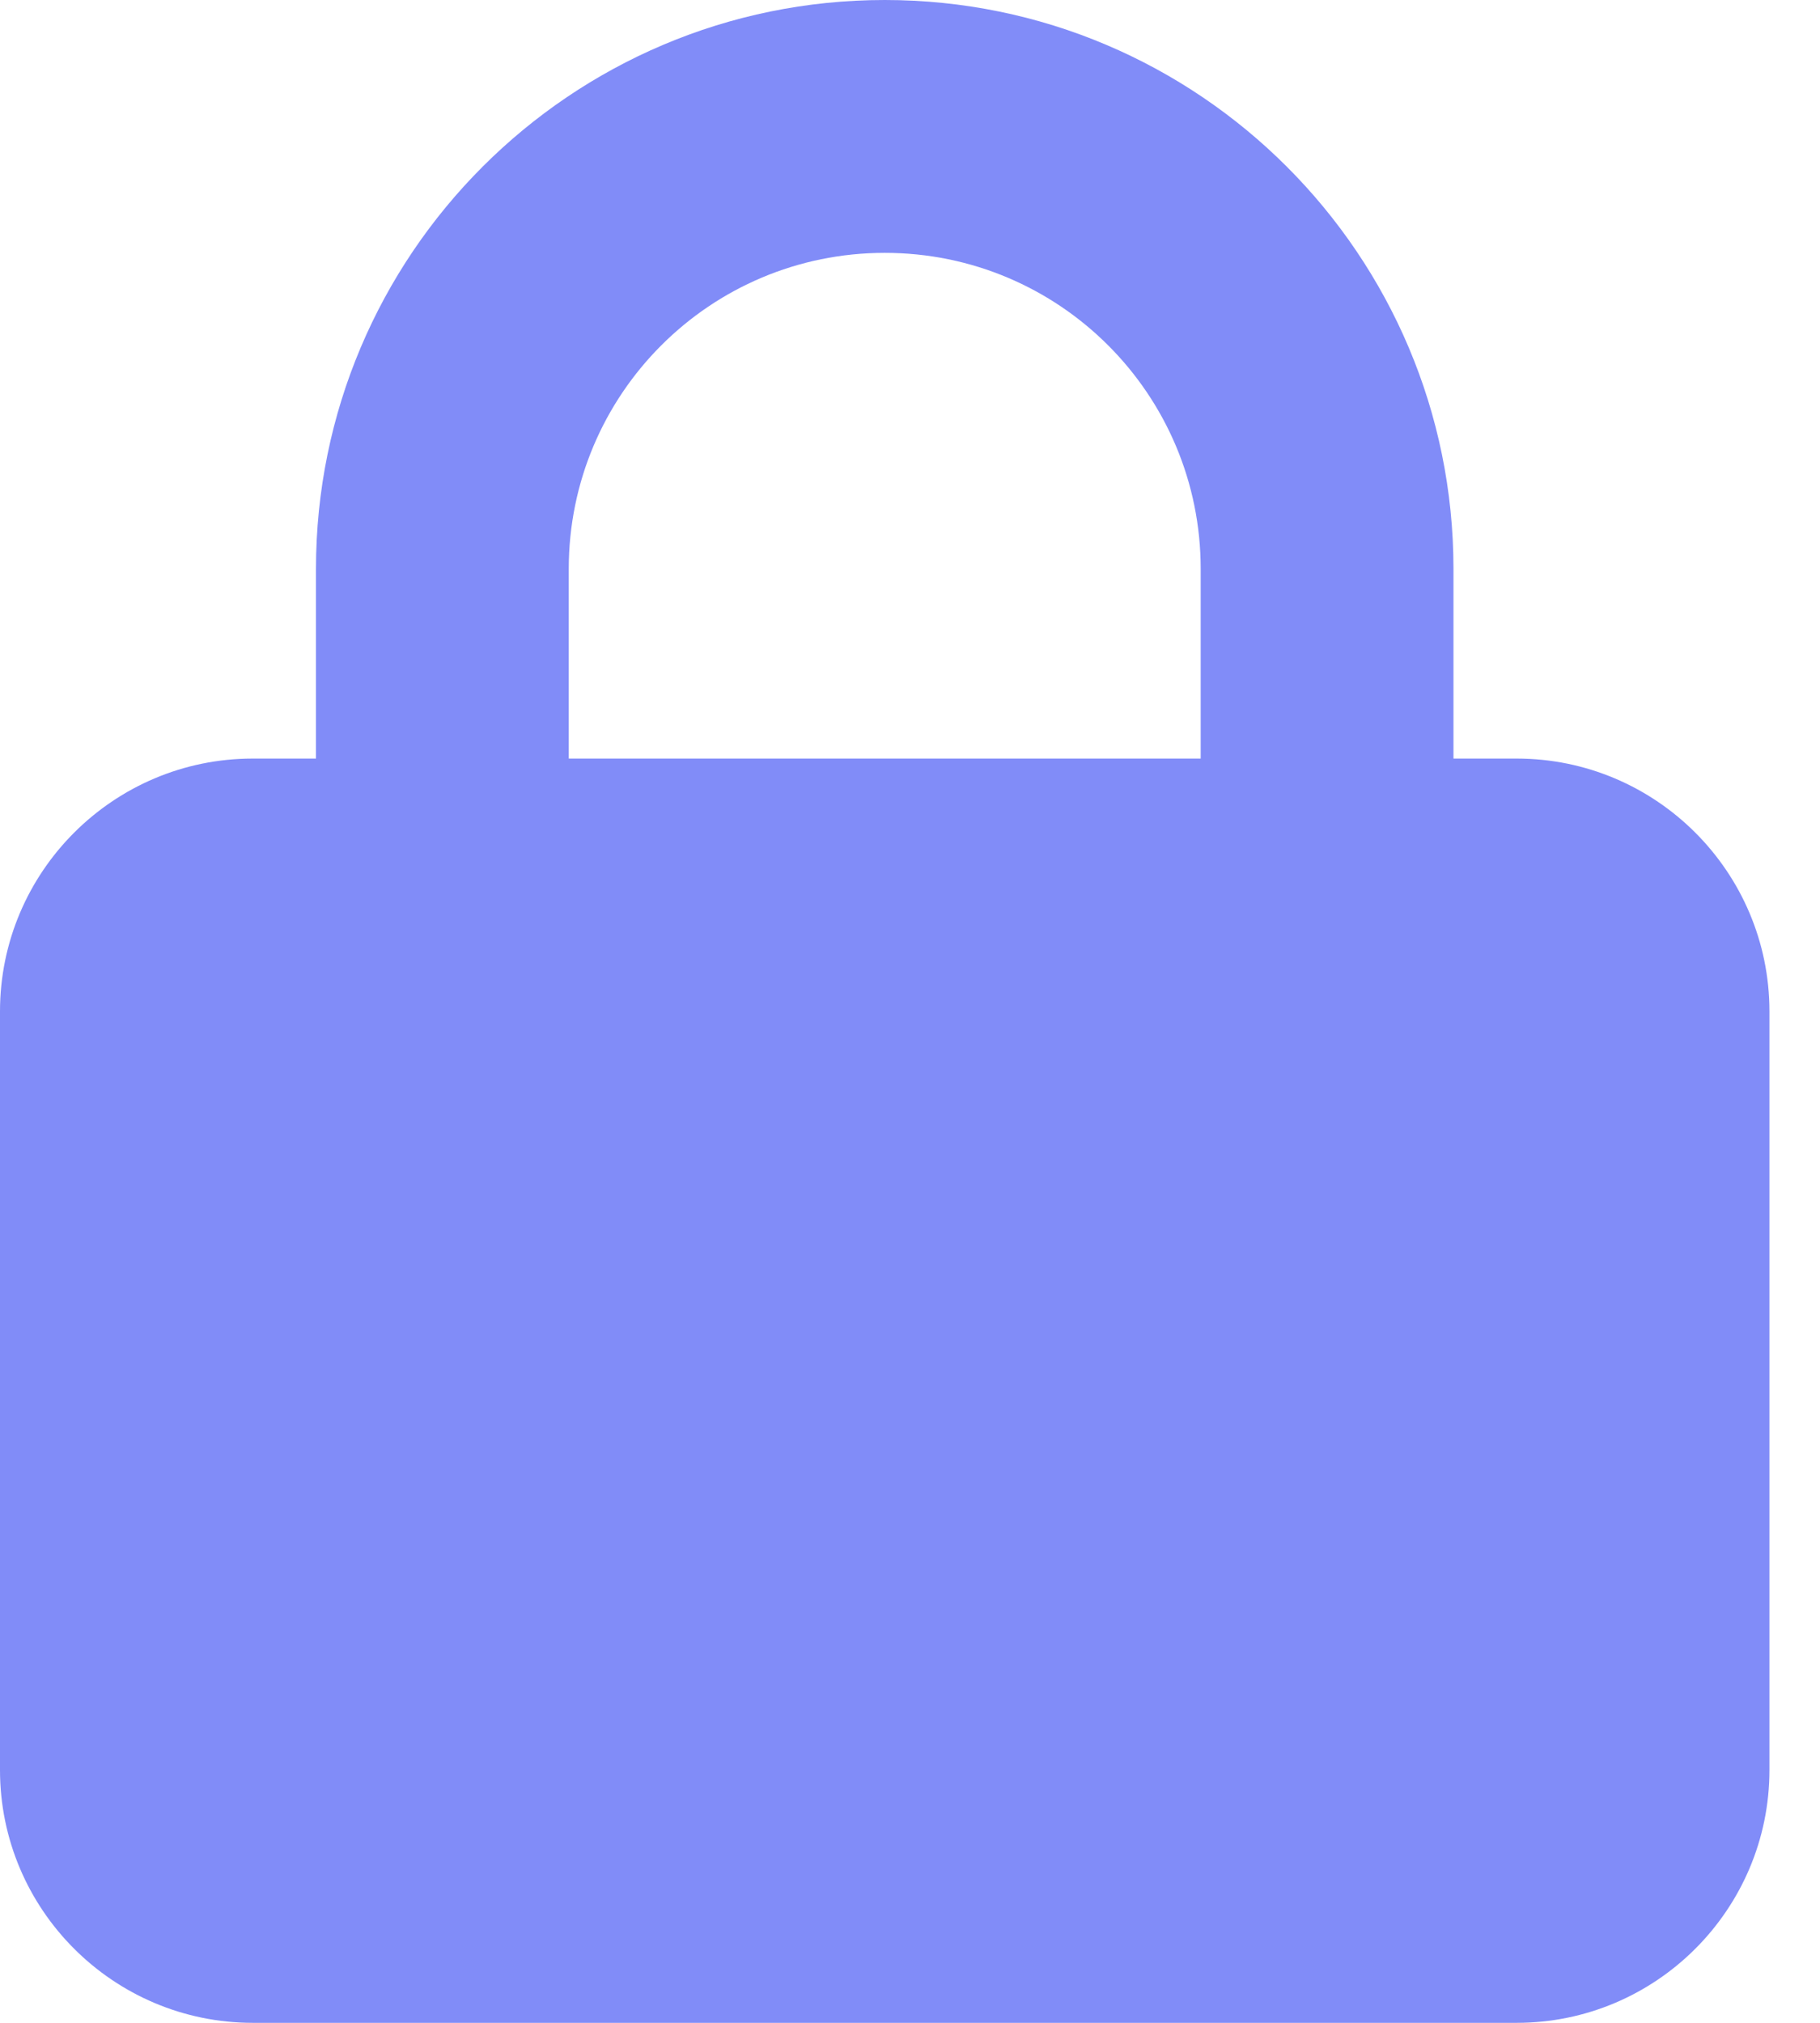 <svg width="18" height="20" viewBox="0 0 18 20" fill="none" xmlns="http://www.w3.org/2000/svg">
<g id="Frame">
<g clip-path="url(#clip0_1_289)">
<path id="Vector" d="M5.625 5.625V7.5H11.875V5.625C11.875 3.898 10.477 2.5 8.75 2.5C7.023 2.5 5.625 3.898 5.625 5.625ZM3.125 7.5V5.625C3.125 2.52 5.645 0 8.75 0C11.855 0 14.375 2.52 14.375 5.625V7.5H15C16.379 7.5 17.5 8.621 17.5 10V17.5C17.5 18.879 16.379 20 15 20H2.5C1.121 20 0 18.879 0 17.5V10C0 8.621 1.121 7.5 2.5 7.5H3.125Z" fill="#818CF8"/>
</g>
</g>
<defs>
<clipPath id="clip0_1_289">
<path d="M0 0H17.5V20H0V0Z" fill="white"/>
</clipPath>
</defs>
</svg>
